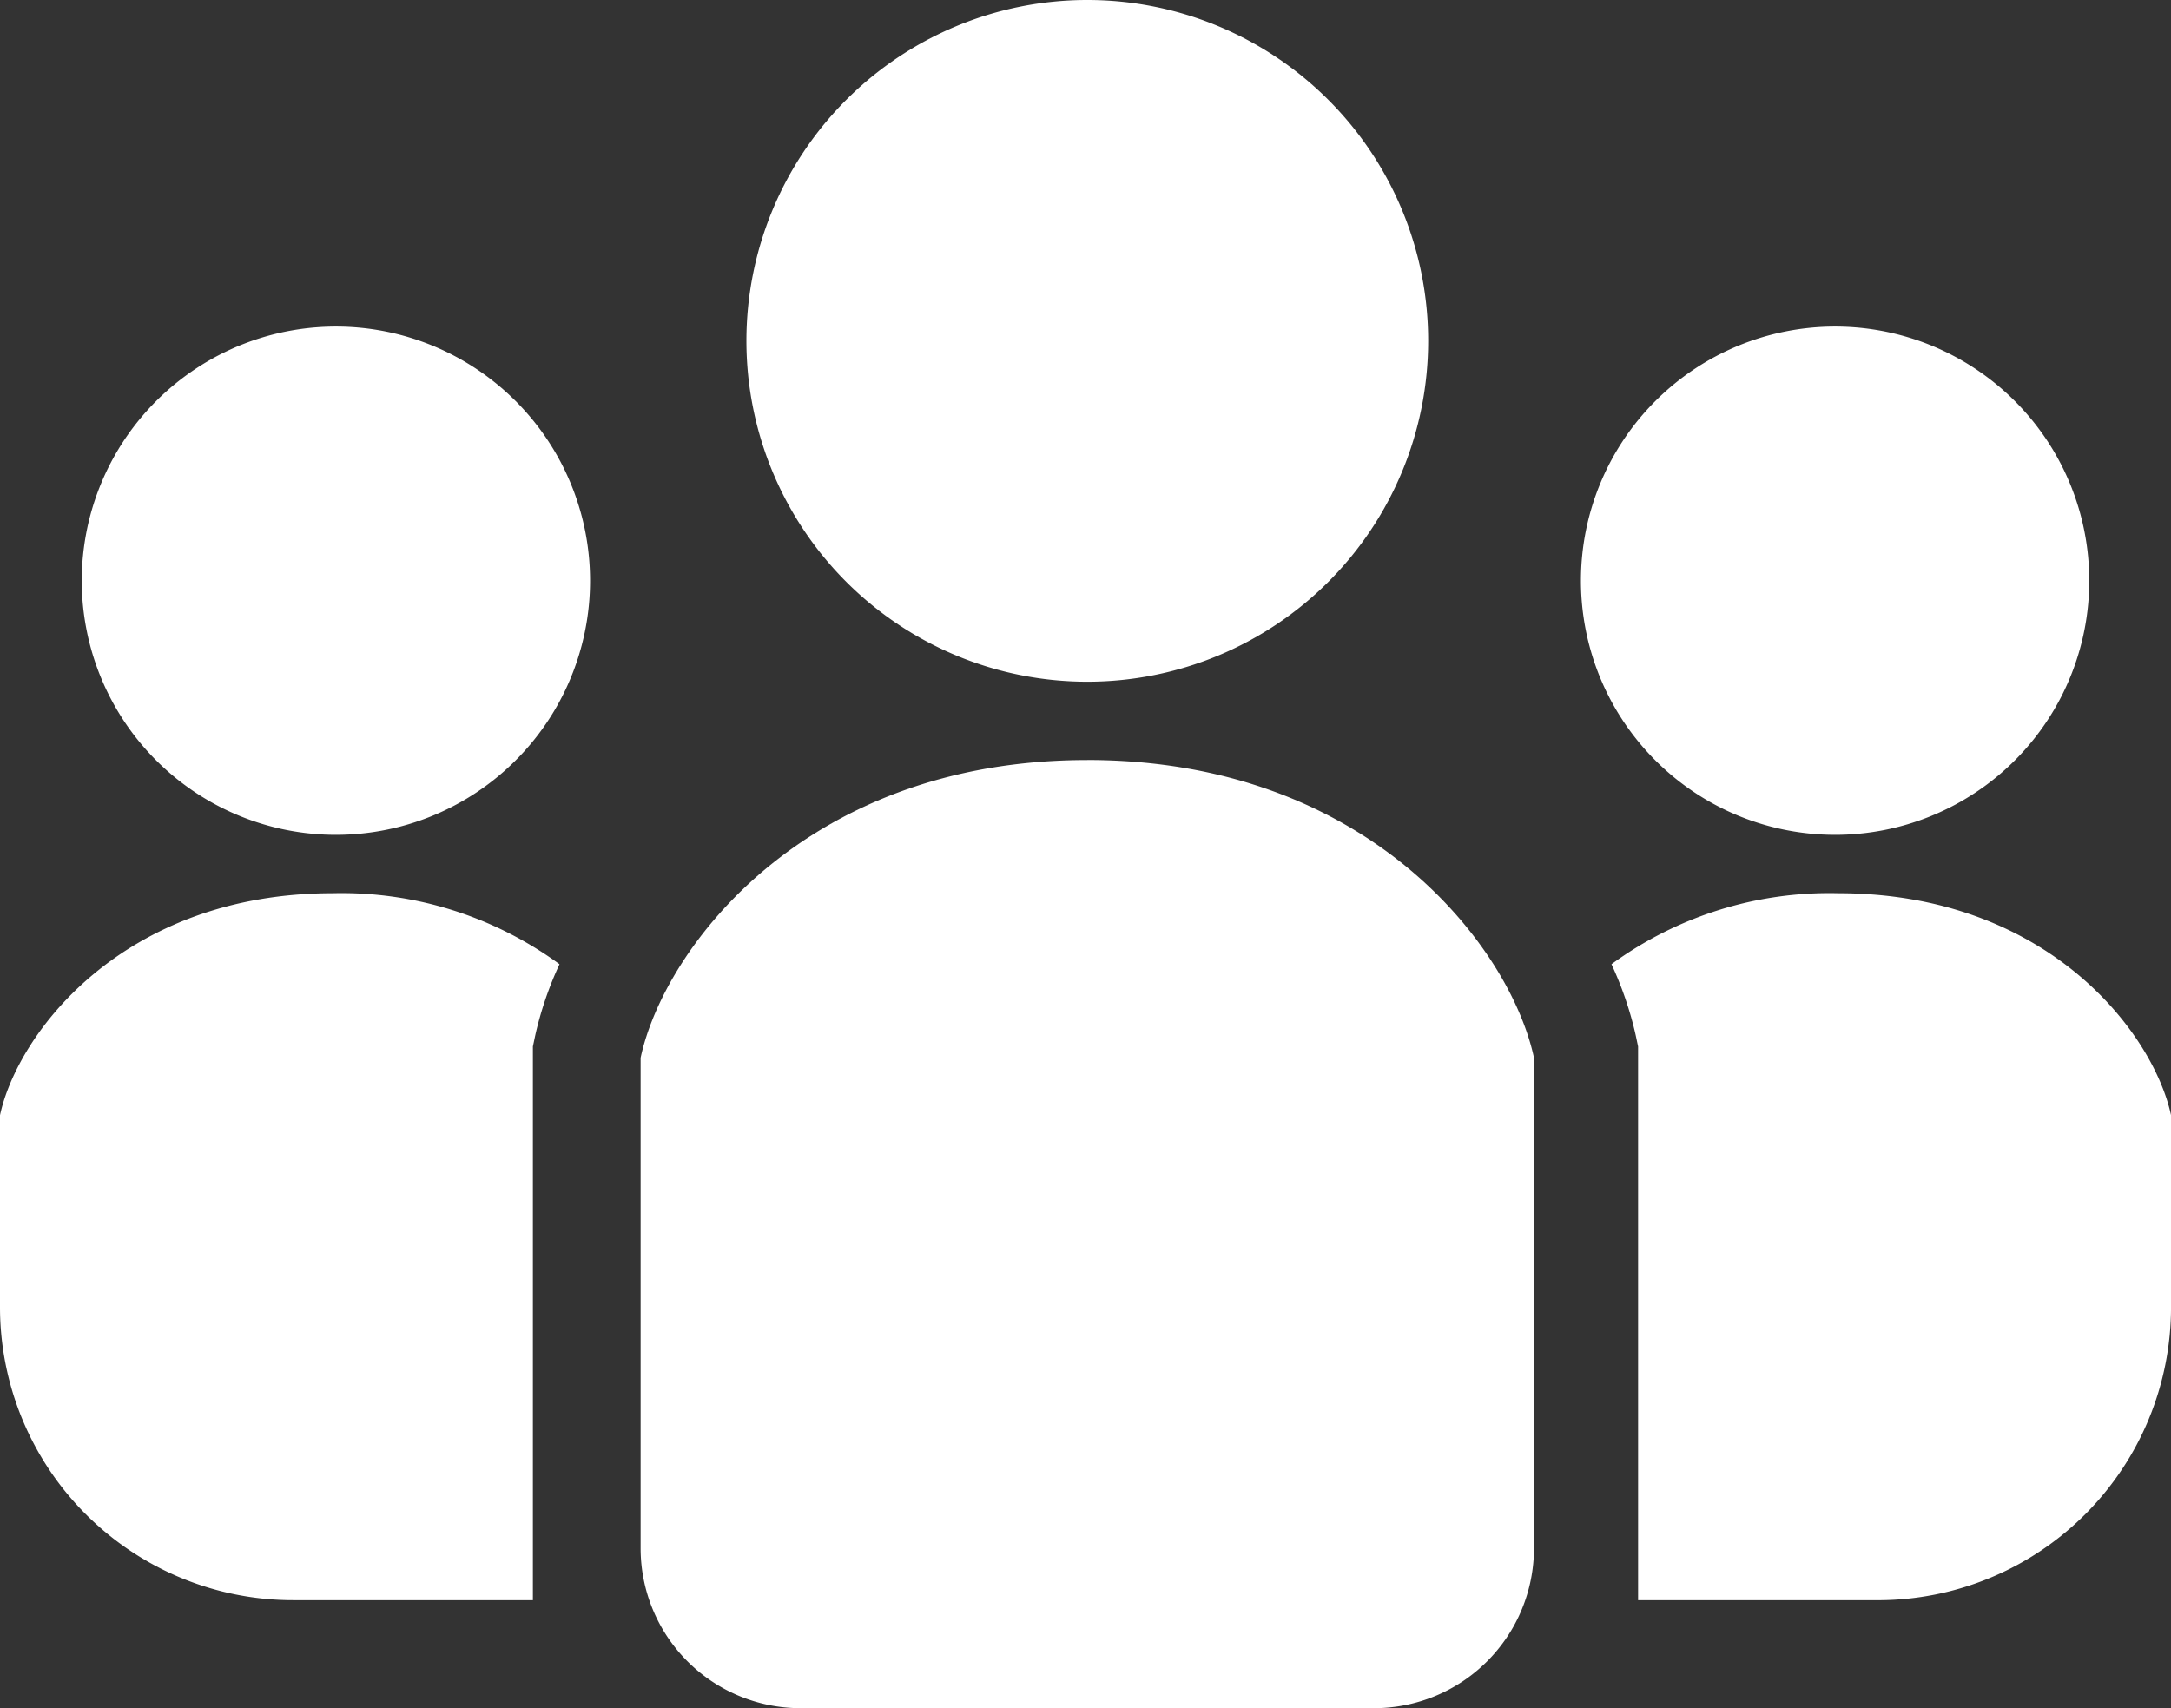 <svg id="グループ_510" data-name="グループ 510" xmlns="http://www.w3.org/2000/svg" xmlns:xlink="http://www.w3.org/1999/xlink" width="94.398" height="74.28" viewBox="0 0 94.398 74.28">
  <rect x="0" y="0" width="94.398" height="74.28" fill="#333333" stroke="none"/>
  <defs>
    <clipPath id="clip-path">
      <rect id="長方形_332" data-name="長方形 332" width="94.398" height="74.28" fill="#fff"/>
    </clipPath>
  </defs>
  <g id="グループ_509" data-name="グループ 509" clip-path="url(#clip-path)">
    <path id="パス_252" data-name="パス 252" d="M70.748,29.644A14.822,14.822,0,1,0,55.927,14.821,14.824,14.824,0,0,0,70.748,29.644" transform="translate(-23.472)" fill="#fff"/>
    <path id="パス_253" data-name="パス 253" d="M17.179,24.471a11.051,11.051,0,1,0,11.05,11.05,11.051,11.051,0,0,0-11.05-11.05" transform="translate(-2.572 -10.27)" fill="#fff"/>
    <path id="パス_254" data-name="パス 254" d="M0,76.589v8.339A12.749,12.749,0,0,0,12.749,97.676H23.171V73.6l.1-.475a15.331,15.331,0,0,1,1.057-3.105,16.062,16.062,0,0,0-9.848-3.087C5.335,66.935.763,73.034,0,76.589" transform="translate(0 -28.092)" fill="#fff"/>
    <path id="パス_255" data-name="パス 255" d="M129.505,24.471a11.051,11.051,0,1,1-11.05,11.05,11.051,11.051,0,0,1,11.05-11.05" transform="translate(-49.714 -10.27)" fill="#fff"/>
    <path id="パス_256" data-name="パス 256" d="M145.073,76.589v8.339a12.749,12.749,0,0,1-12.749,12.749H121.9V73.6l-.1-.475a15.332,15.332,0,0,0-1.057-3.105,16.062,16.062,0,0,1,9.848-3.087c9.146,0,13.719,6.1,14.482,9.654" transform="translate(-50.674 -28.092)" fill="#fff"/>
    <path id="パス_257" data-name="パス 257" d="M67.421,56.954c-12.266,0-18.4,8.177-19.421,12.948V91.229a6.955,6.955,0,0,0,6.954,6.954H79.89a6.955,6.955,0,0,0,6.954-6.954V69.9c-1.022-4.771-7.155-12.948-19.423-12.948" transform="translate(-20.145 -23.903)" fill="#fff"/>
  </g>
</svg>
